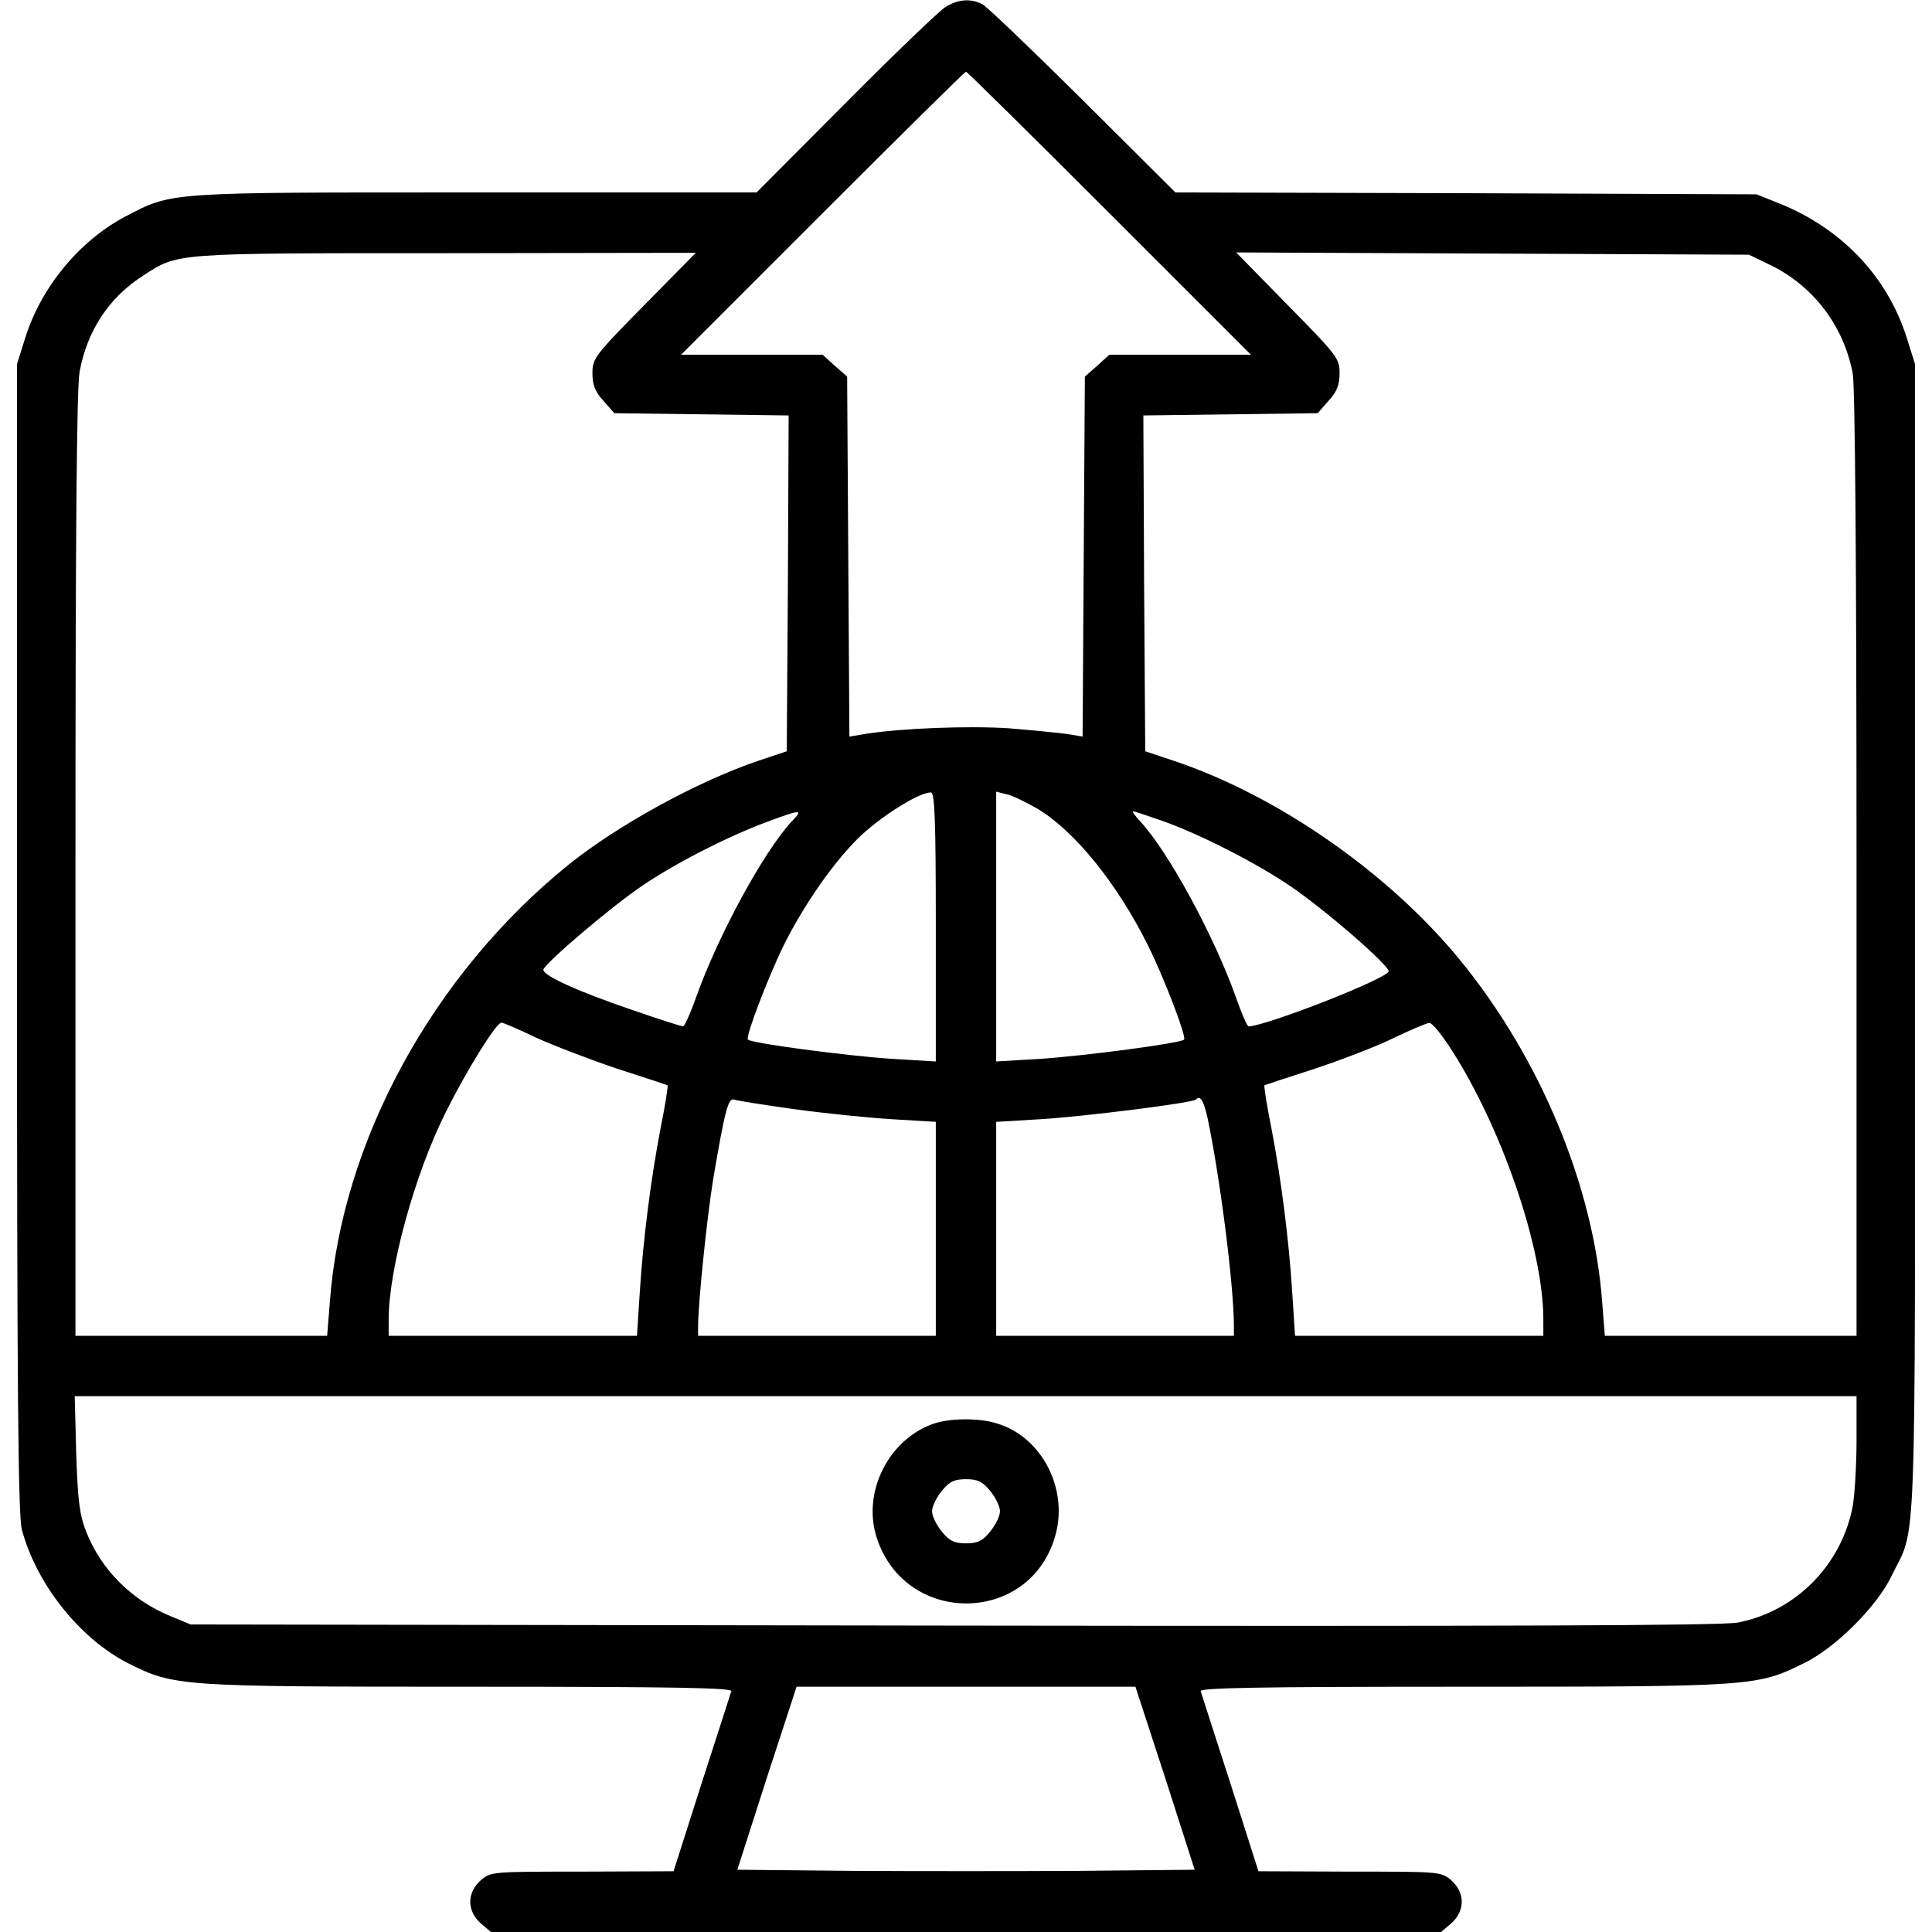 <?xml version="1.0" standalone="no"?>
<!DOCTYPE svg PUBLIC "-//W3C//DTD SVG 20010904//EN"
 "http://www.w3.org/TR/2001/REC-SVG-20010904/DTD/svg10.dtd">
<svg version="1.0" xmlns="http://www.w3.org/2000/svg"
 width="512pt" height="512pt" viewBox="0 0 512 512"
 preserveAspectRatio="xMidYMid meet">

<g transform="translate(0,512) scale(0.1,-0.1)"
fill="#000000" stroke="none">
<path d="M2505 5101 c-16 -10 -136 -125 -265 -255 l-235 -236 -745 0 c-826 0
-802 2 -930 -65 -120 -64 -221 -186 -263 -320 l-22 -70 0 -1520 c0 -1210 3
-1530 13 -1569 39 -145 154 -289 282 -354 122 -61 133 -62 904 -62 554 0 697
-3 694 -12 -2 -7 -38 -118 -79 -245 l-74 -232 -242 -1 c-239 0 -242 0 -269
-23 -37 -33 -37 -81 0 -114 l27 -23 1259 0 1259 0 27 23 c37 33 37 81 0 114
-27 23 -30 23 -269 23 l-242 1 -74 232 c-41 127 -77 238 -79 245 -3 9 140 12
694 12 770 0 780 1 904 62 83 40 194 150 233 232 67 137 62 4 62 1686 l0 1525
-22 70 c-51 162 -173 290 -338 356 l-60 24 -770 3 -770 2 -245 244 c-135 134
-255 249 -267 255 -32 16 -64 13 -98 -8z m435 -546 l375 -375 -187 0 -188 0
-32 -29 -33 -29 -3 -477 -3 -477 -42 7 c-23 3 -93 10 -154 15 -107 7 -287 0
-380 -15 l-42 -7 -3 477 -3 477 -33 29 -32 29 -188 0 -187 0 375 375 c206 206
377 375 380 375 3 0 174 -169 380 -375z m-1233 -244 c-131 -133 -137 -141
-137 -180 0 -31 7 -49 29 -73 l29 -33 231 -3 231 -3 -2 -445 -3 -445 -75 -25
c-160 -54 -374 -171 -505 -277 -358 -290 -600 -733 -631 -1159 l-7 -88 -333 0
-334 0 0 1248 c0 858 3 1267 11 1307 20 109 78 197 169 255 93 60 75 59 799
59 l665 1 -137 -139z m2988 105 c112 -56 191 -160 215 -286 6 -34 10 -504 10
-1301 l0 -1249 -334 0 -333 0 -7 88 c-22 306 -164 648 -377 908 -188 230 -483
436 -759 528 l-75 25 -3 445 -2 445 231 3 231 3 29 33 c22 24 29 42 29 73 0
39 -6 47 -137 180 l-137 140 679 -3 680 -3 60 -29z m-2215 -1752 l0 -357 -117
7 c-120 8 -371 41 -381 51 -7 7 53 164 95 250 56 112 137 227 206 292 60 55
153 113 184 113 10 0 13 -70 13 -356z m269 313 c99 -59 212 -199 293 -362 42
-84 103 -243 96 -250 -10 -10 -263 -43 -380 -51 l-118 -7 0 358 0 357 28 -7
c15 -3 51 -21 81 -38z m-651 -34 c-74 -80 -194 -300 -253 -465 -15 -43 -31
-78 -35 -78 -4 0 -67 20 -139 45 -140 48 -231 89 -231 105 0 14 178 166 261
222 88 60 225 130 329 169 94 35 100 35 68 2z m984 1 c101 -36 249 -112 337
-172 93 -63 261 -209 261 -226 0 -18 -324 -145 -371 -146 -4 0 -19 35 -34 78
-59 165 -179 385 -253 465 -14 15 -23 27 -19 27 3 0 39 -12 79 -26z m-1661
-574 c46 -21 143 -58 214 -82 72 -23 132 -43 134 -44 2 -2 -6 -52 -18 -112
-25 -129 -47 -296 -56 -444 l-7 -108 -329 0 -329 0 0 43 c0 134 69 386 152
551 55 110 133 236 147 236 4 0 46 -18 92 -40z m2423 -28 c136 -210 246 -531
246 -719 l0 -43 -329 0 -329 0 -7 108 c-9 148 -31 315 -56 444 -12 60 -20 110
-18 112 2 1 63 21 134 44 72 24 166 60 210 82 44 21 86 39 93 39 7 1 32 -30
56 -67z m-1742 -161 c79 -11 196 -23 261 -27 l117 -7 0 -283 0 -284 -315 0
-315 0 0 24 c0 64 24 293 40 391 31 183 40 217 56 211 7 -3 78 -14 156 -25z
m1098 -23 c33 -157 70 -444 70 -554 l0 -24 -315 0 -315 0 0 284 0 283 118 7
c114 7 402 43 411 52 12 12 20 -1 31 -48z m1720 -857 c0 -65 -5 -143 -10 -172
-29 -156 -152 -280 -305 -309 -44 -8 -605 -10 -2080 -8 l-2020 3 -53 22 c-103
42 -185 124 -224 225 -17 43 -22 82 -26 206 l-4 152 2361 0 2361 0 0 -119z
m-1832 -893 l78 -243 -303 -3 c-167 -1 -439 -1 -606 0 l-303 3 78 243 79 242
449 0 449 0 79 -242z"/>
<path d="M2471 1346 c-118 -43 -187 -183 -147 -303 77 -232 404 -229 472 5 37
125 -35 265 -155 300 -49 15 -126 14 -170 -2z m153 -177 c14 -17 26 -41 26
-54 0 -13 -12 -37 -26 -54 -20 -25 -34 -31 -64 -31 -30 0 -44 6 -64 31 -14 17
-26 41 -26 54 0 13 12 37 26 54 20 25 34 31 64 31 30 0 44 -6 64 -31z"/>
</g>
</svg>
